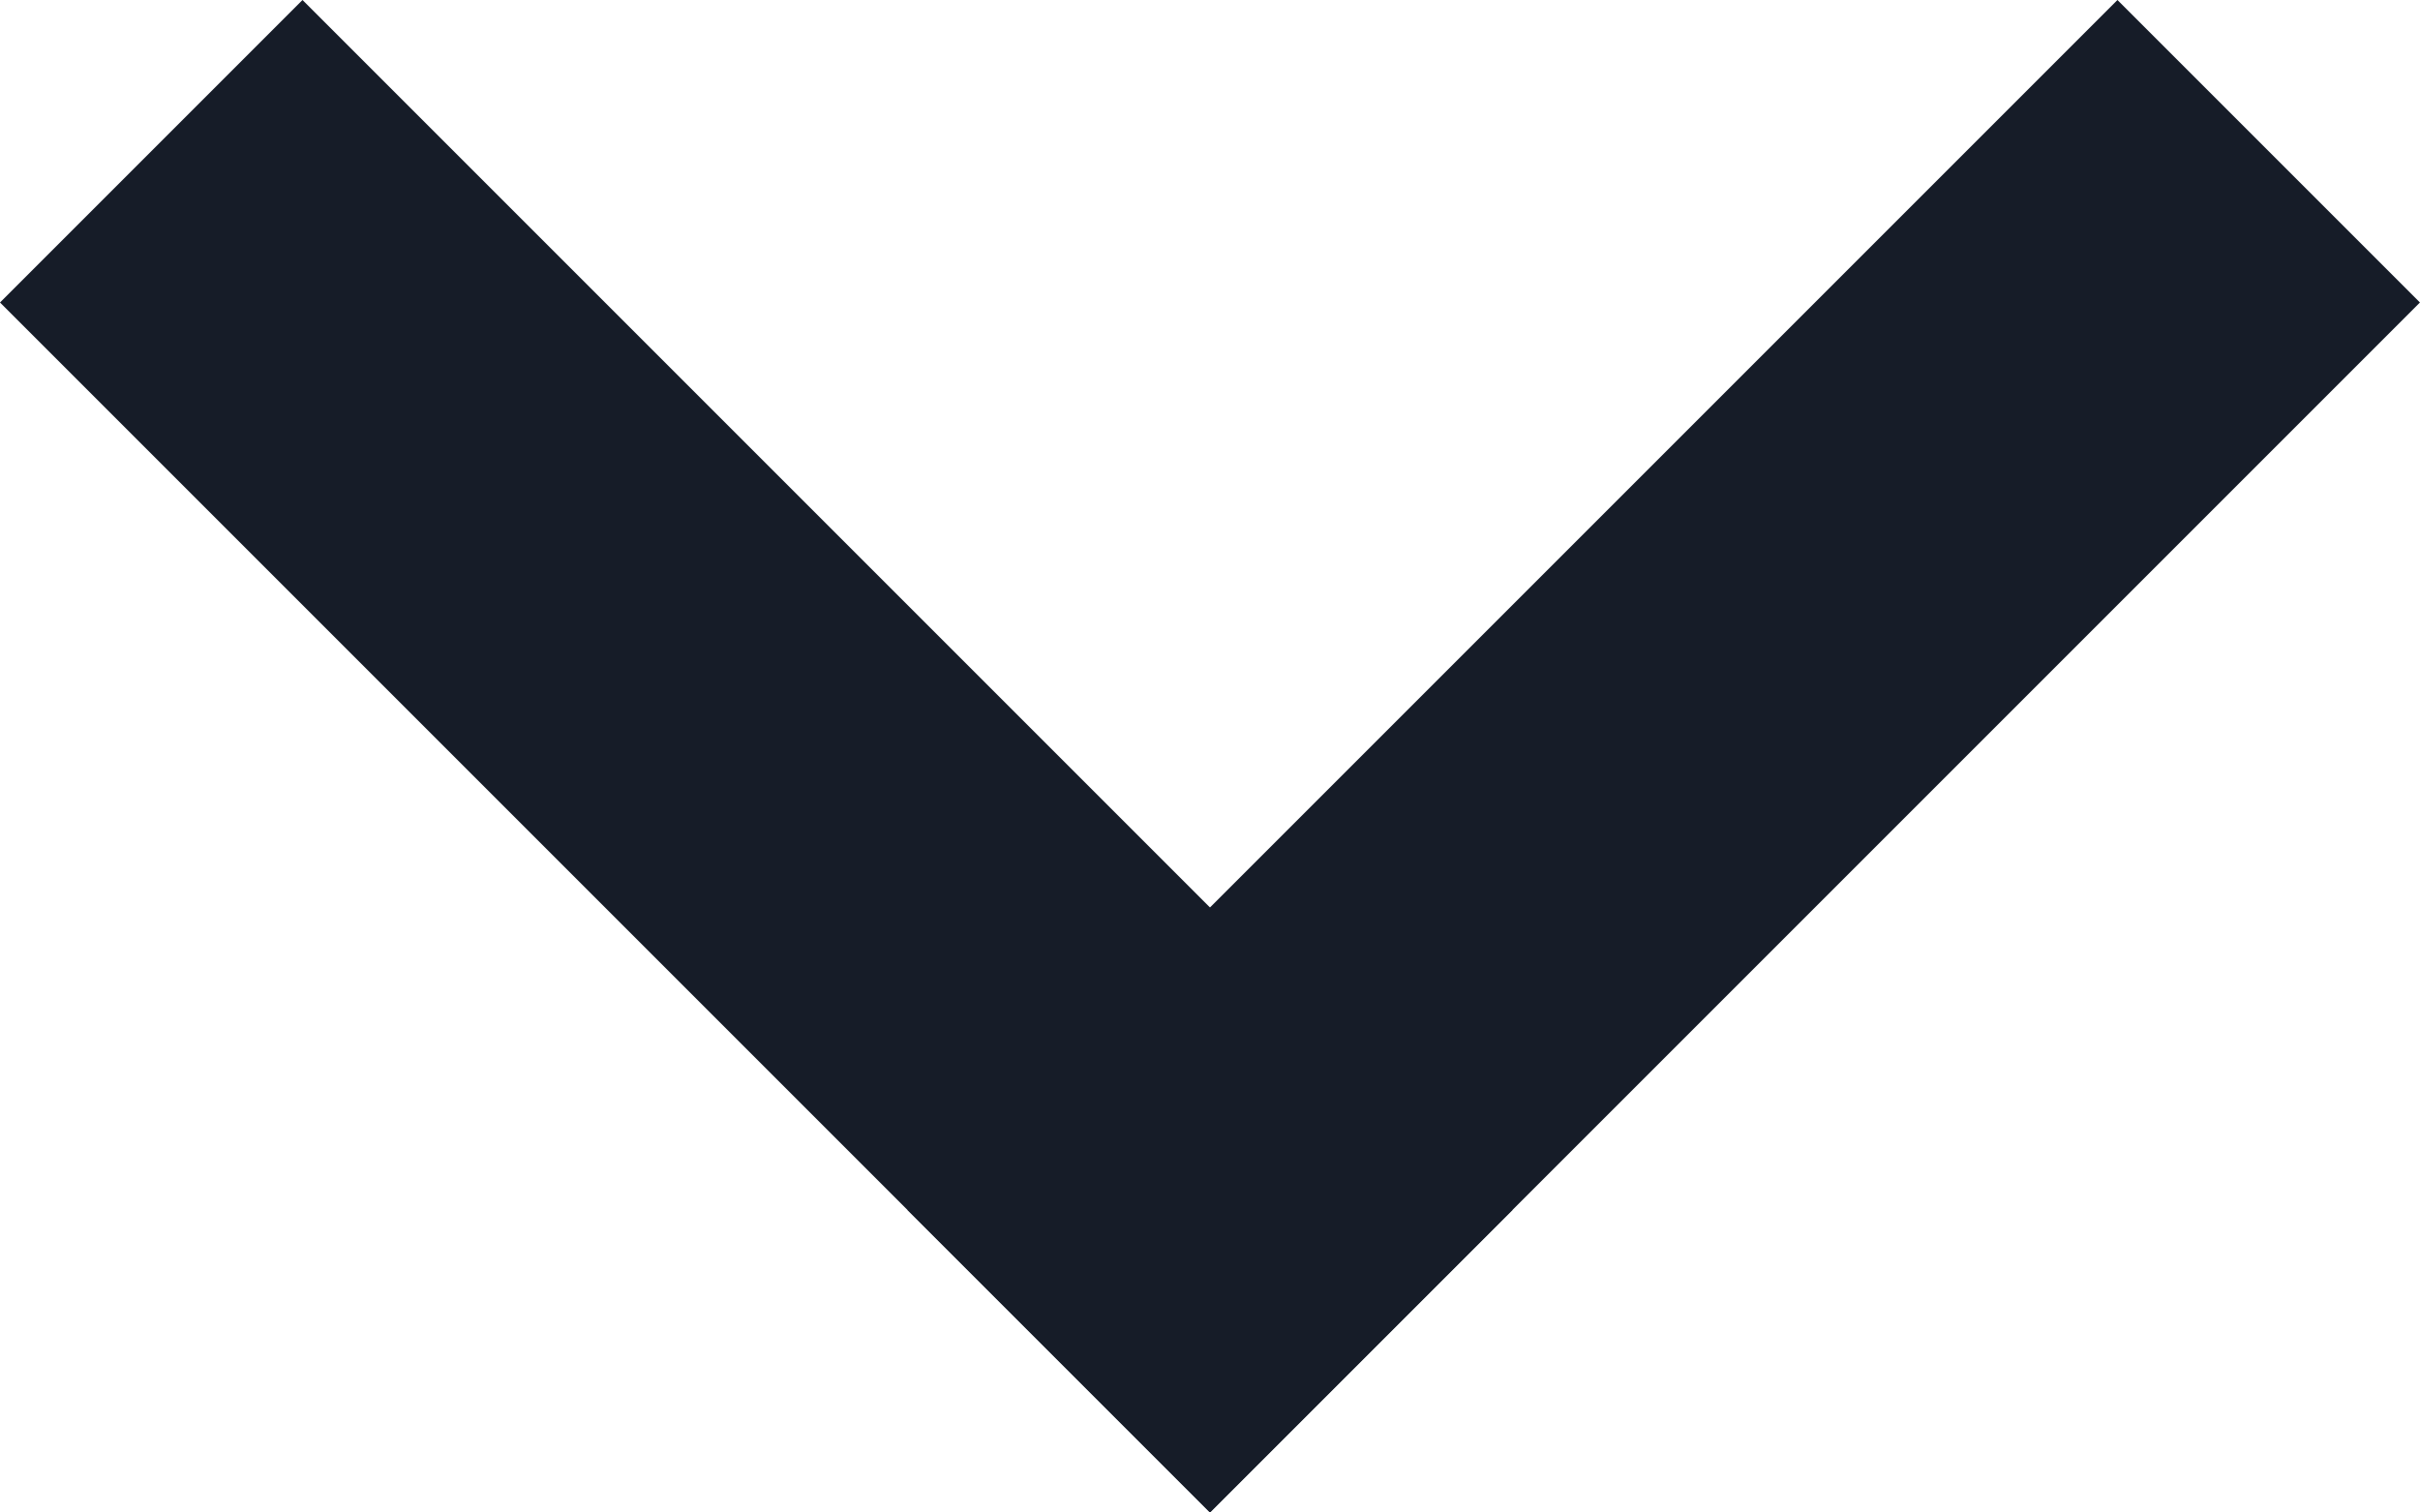 <svg xmlns="http://www.w3.org/2000/svg" width="11.314" height="7.071" viewBox="0 0 11.314 7.071">
  <g id="Group_3" data-name="Group 3" transform="translate(-463.862 -523.259) rotate(45)">
    <rect id="Rectangle_2" data-name="Rectangle 2" width="8" height="2" transform="translate(699 41)" fill="#161c28"/>
    <rect id="Rectangle_3" data-name="Rectangle 3" width="8" height="2" transform="translate(707 35) rotate(90)" fill="#161c28"/>
  </g>
</svg>